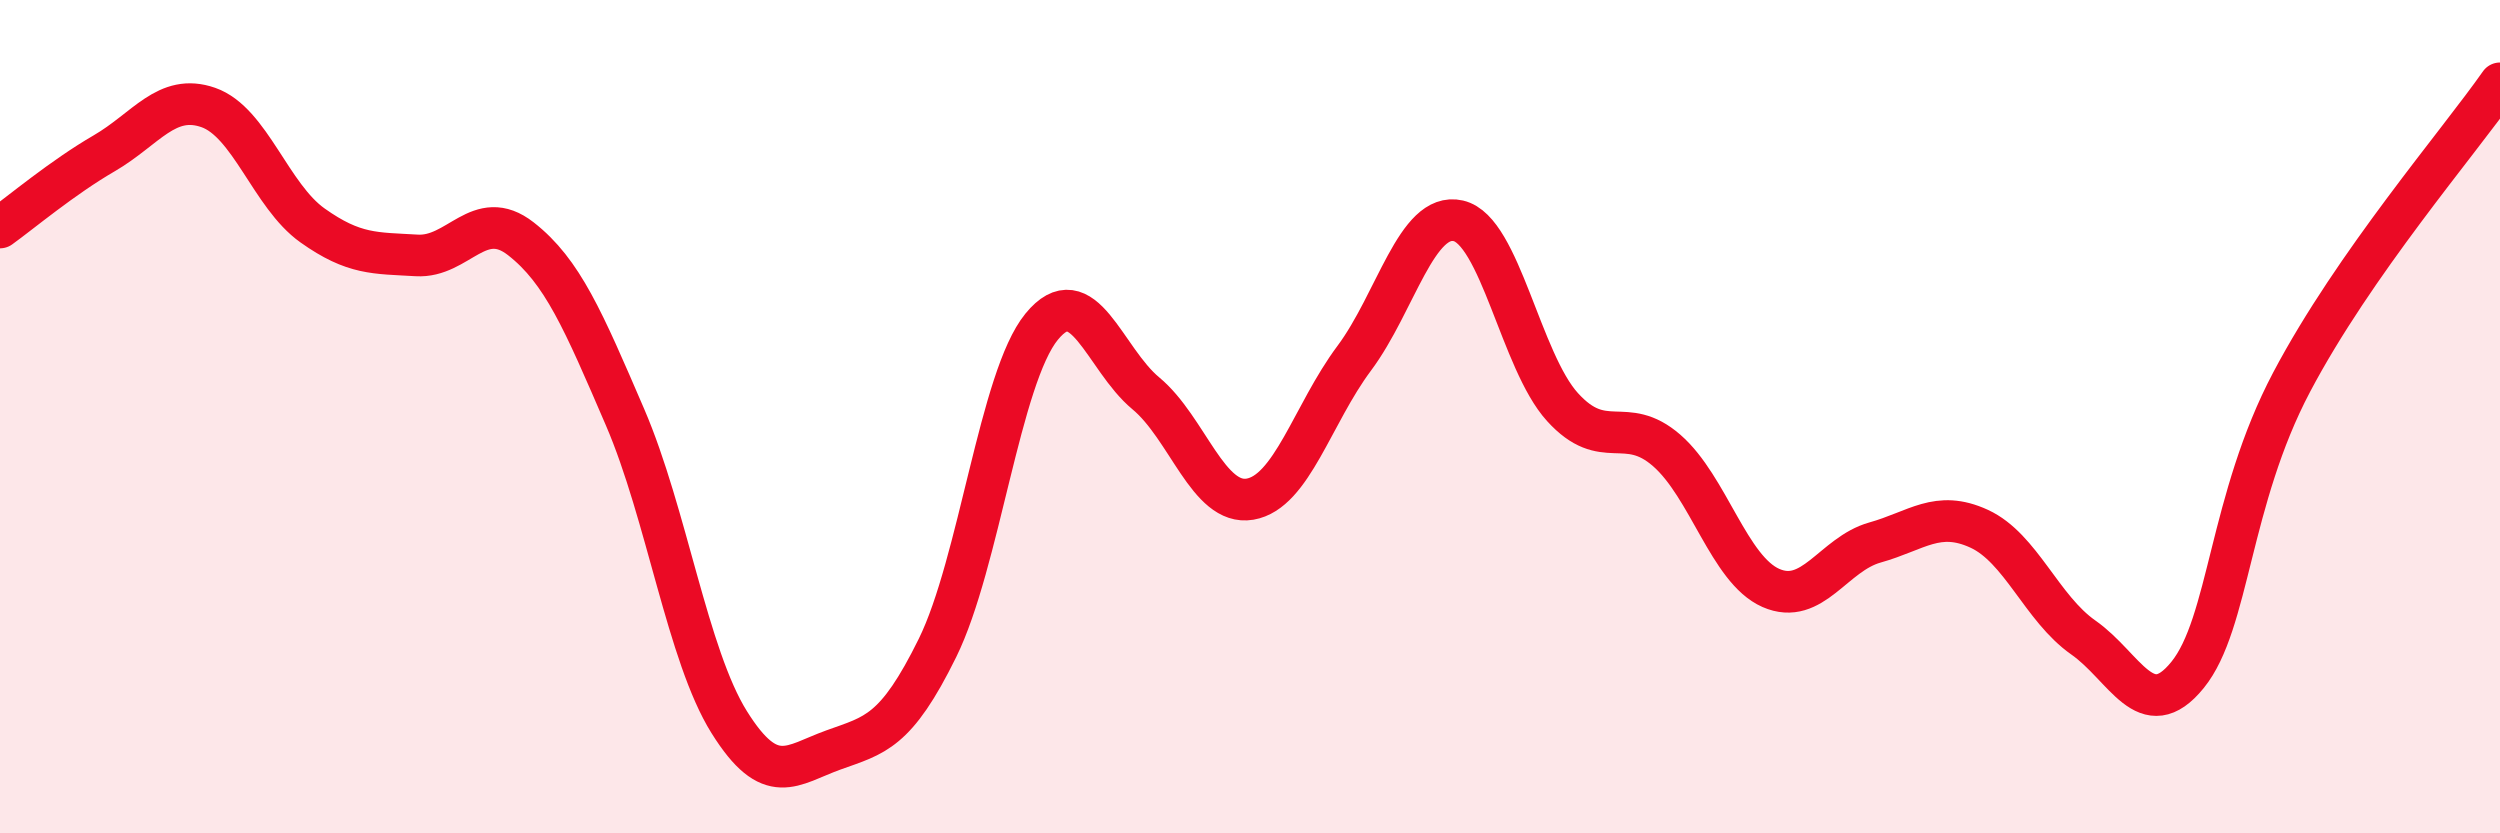 
    <svg width="60" height="20" viewBox="0 0 60 20" xmlns="http://www.w3.org/2000/svg">
      <path
        d="M 0,5.46 C 0.5,5.1 1.5,4.26 2.5,3.68 C 3.5,3.1 4,2.23 5,2.58 C 6,2.93 6.5,4.7 7.5,5.41 C 8.5,6.12 9,6.07 10,6.13 C 11,6.19 11.5,4.95 12.5,5.73 C 13.5,6.51 14,7.69 15,10.01 C 16,12.33 16.5,15.73 17.5,17.33 C 18.5,18.93 19,18.36 20,18 C 21,17.64 21.5,17.58 22.5,15.55 C 23.5,13.52 24,9.06 25,7.84 C 26,6.62 26.5,8.61 27.5,9.44 C 28.5,10.27 29,12.15 30,11.98 C 31,11.81 31.5,9.94 32.5,8.6 C 33.5,7.26 34,5.07 35,5.3 C 36,5.53 36.5,8.67 37.5,9.77 C 38.5,10.87 39,9.94 40,10.81 C 41,11.68 41.5,13.67 42.5,14.11 C 43.5,14.55 44,13.3 45,13.02 C 46,12.74 46.5,12.23 47.5,12.69 C 48.5,13.15 49,14.6 50,15.3 C 51,16 51.5,17.43 52.5,16.2 C 53.5,14.97 53.5,12.01 55,9.17 C 56.5,6.33 59,3.43 60,2L60 20L0 20Z"
        fill="#EB0A25"
        opacity="0.1"
        stroke-linecap="round"
        stroke-linejoin="round"
      />
      <path
        d="M 0,5.46 C 0.5,5.1 1.5,4.26 2.5,3.68 C 3.5,3.1 4,2.23 5,2.58 C 6,2.93 6.5,4.7 7.5,5.41 C 8.5,6.12 9,6.07 10,6.13 C 11,6.19 11.5,4.95 12.5,5.73 C 13.5,6.51 14,7.69 15,10.01 C 16,12.33 16.5,15.73 17.5,17.33 C 18.5,18.93 19,18.36 20,18 C 21,17.64 21.5,17.58 22.5,15.55 C 23.5,13.52 24,9.06 25,7.84 C 26,6.62 26.5,8.61 27.5,9.44 C 28.5,10.27 29,12.15 30,11.98 C 31,11.81 31.5,9.94 32.5,8.6 C 33.5,7.26 34,5.07 35,5.3 C 36,5.53 36.5,8.67 37.5,9.77 C 38.5,10.87 39,9.94 40,10.81 C 41,11.68 41.5,13.67 42.5,14.11 C 43.5,14.55 44,13.3 45,13.02 C 46,12.74 46.5,12.23 47.5,12.69 C 48.5,13.15 49,14.6 50,15.3 C 51,16 51.5,17.43 52.5,16.2 C 53.5,14.97 53.5,12.01 55,9.17 C 56.5,6.33 59,3.43 60,2"
        stroke="#EB0A25"
        stroke-width="1"
        fill="none"
        stroke-linecap="round"
        stroke-linejoin="round"
      />
    </svg>
  